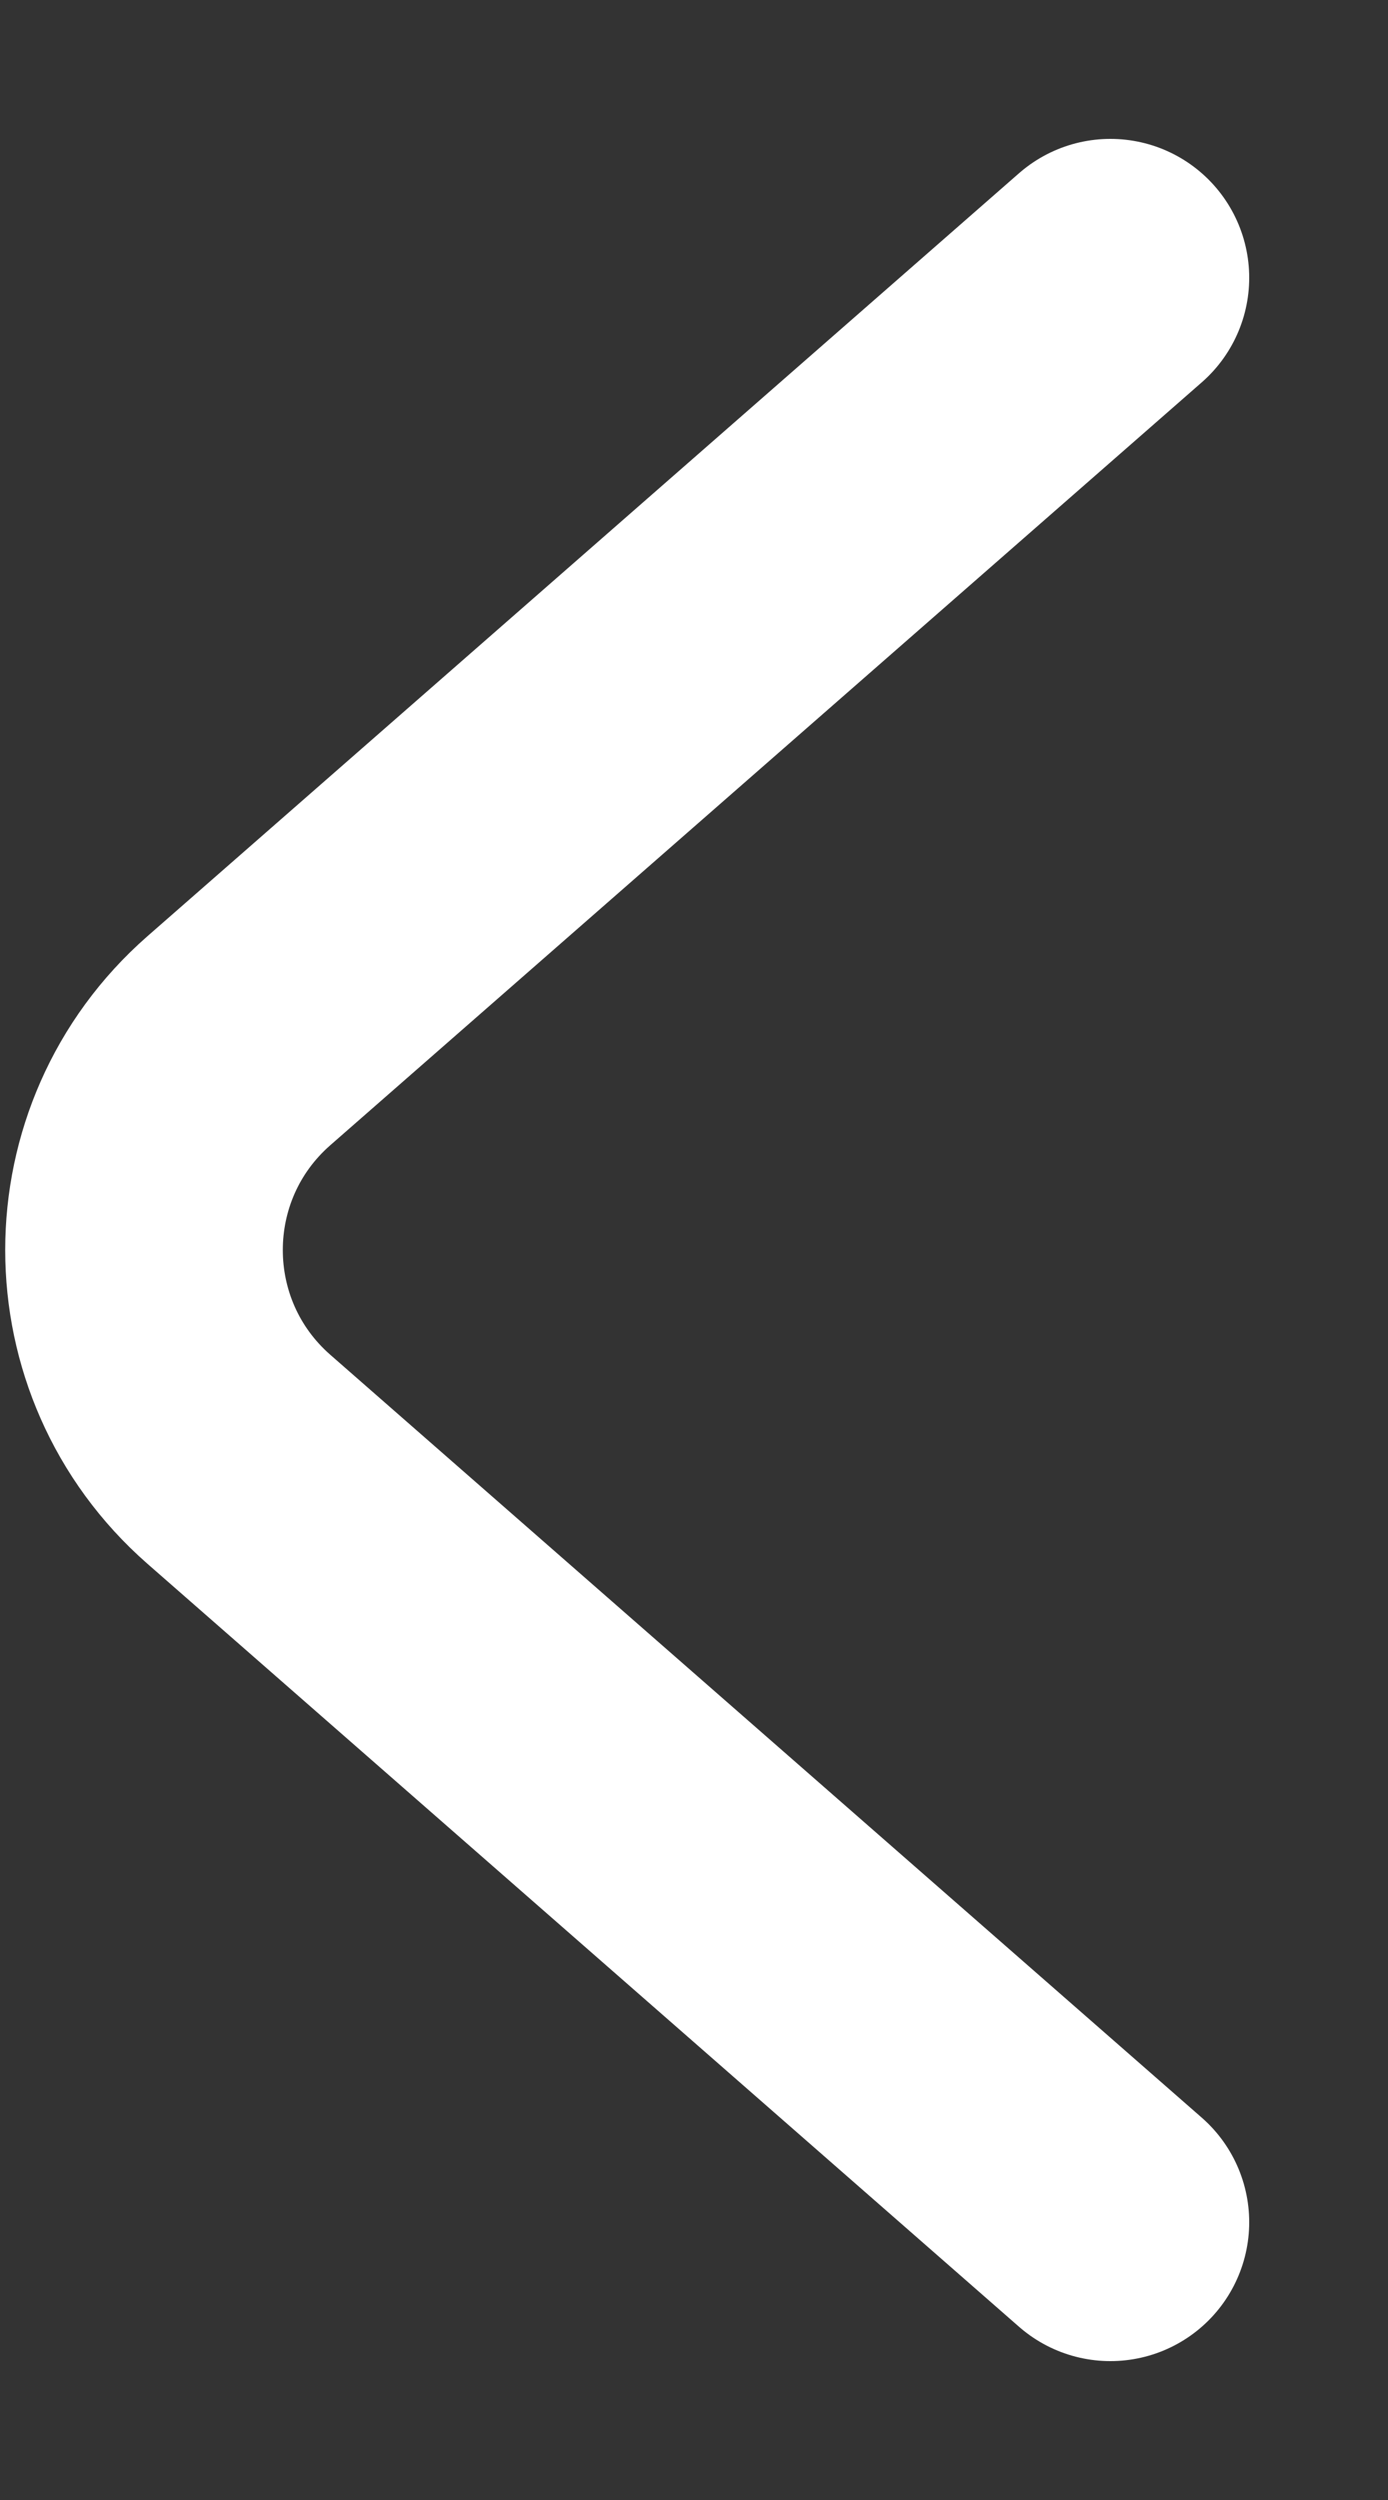 <svg width="5" height="9" viewBox="0 0 5 9" fill="none" xmlns="http://www.w3.org/2000/svg">
<rect x="0" y="0" width="5" height="9" fill="#333333" stroke="none"/>
<path d="M4 1L0.86 3.747C0.405 4.146 0.405 4.854 0.86 5.253L4 8" stroke="white" stroke-linecap="round"/>
</svg>
